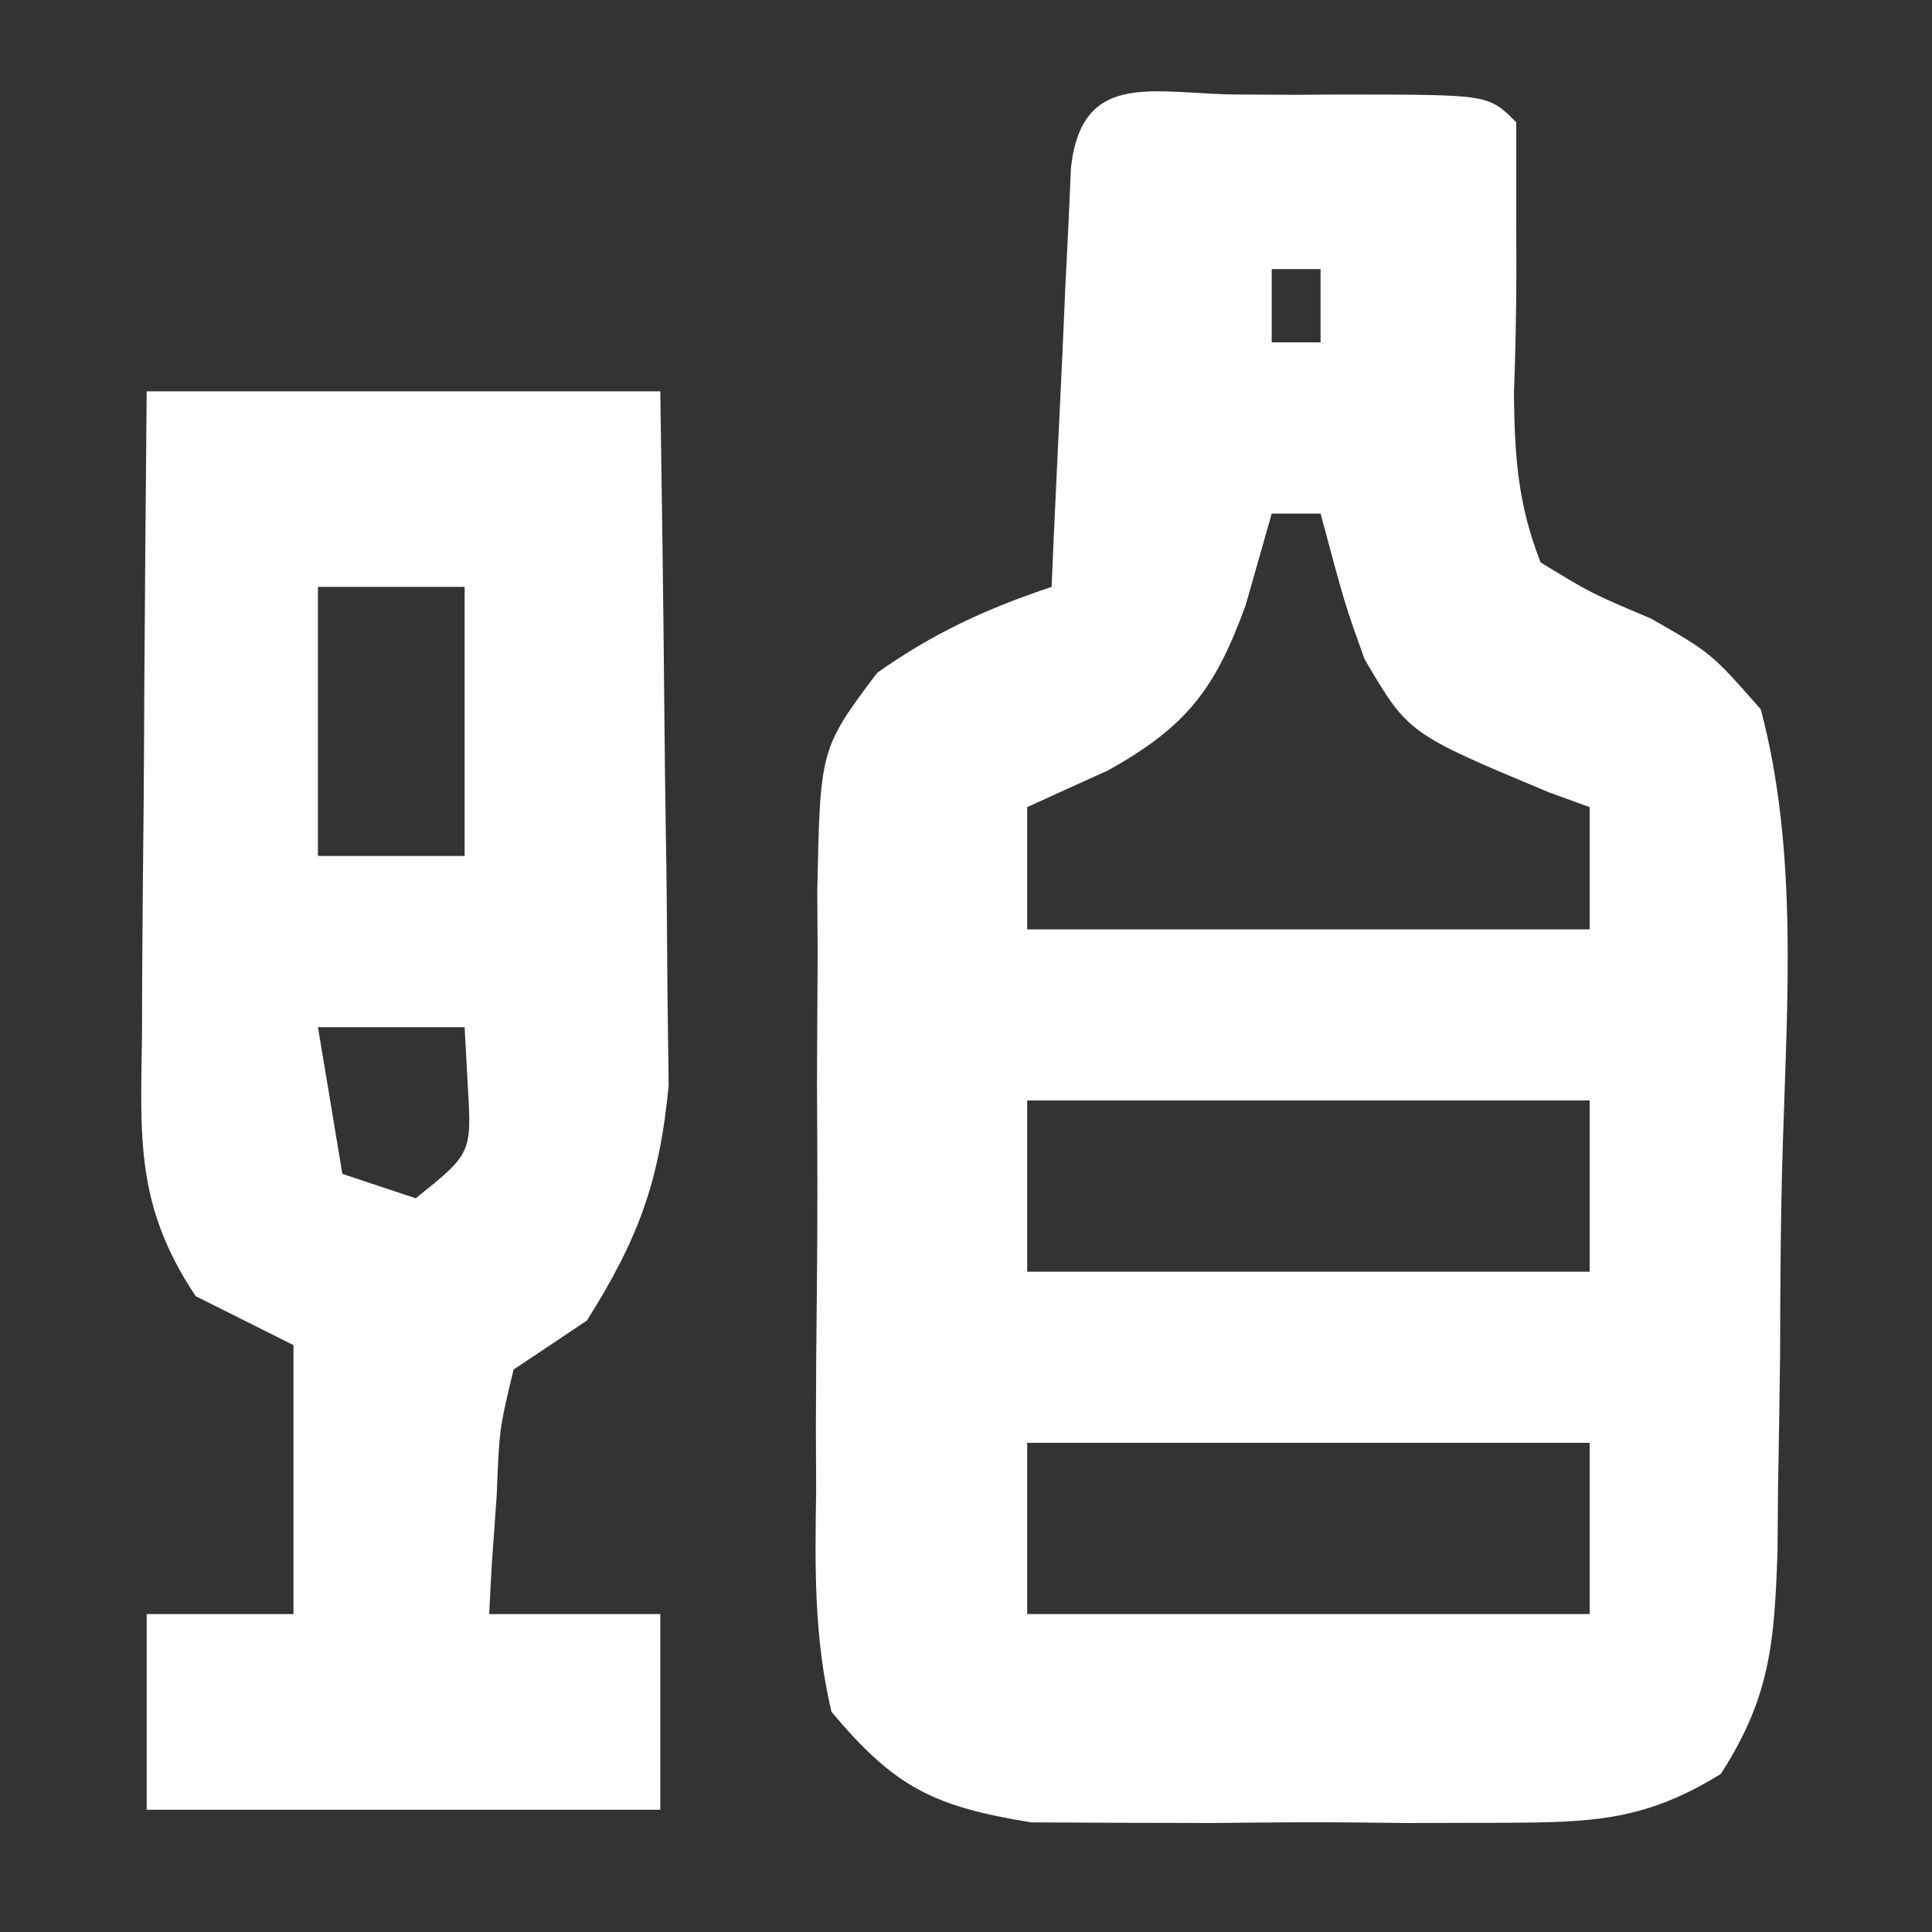 <?xml version="1.0" encoding="UTF-8"?>
<svg xmlns="http://www.w3.org/2000/svg" xmlns:xlink="http://www.w3.org/1999/xlink" width="55px" height="55px" viewBox="0 0 55 55" version="1.1">
<rect x="0" y="0" width="55" height="55" fill="#333333" stroke="none"/>
<g id="surface1">
<path style=" stroke:none;fill-rule:nonzero;fill:rgb(100%,100%,100%);fill-opacity:1;" d="M 35.316 2.691 C 36.098 2.695 36.098 2.695 36.898 2.699 C 37.422 2.695 37.945 2.691 38.48 2.691 C 42.379 2.695 42.379 2.695 43.164 3.48 C 43.164 4.359 43.164 5.238 43.164 6.145 C 43.164 6.961 43.164 6.961 43.168 7.793 C 43.164 8.938 43.141 10.082 43.098 11.227 C 43.121 13.008 43.207 14.348 43.859 16.012 C 45.301 16.891 45.301 16.891 47 17.609 C 48.715 18.59 48.715 18.59 50.125 20.191 C 51.184 24.176 50.879 28.461 50.754 32.547 C 50.691 34.547 50.68 36.547 50.676 38.547 C 50.66 39.82 50.641 41.094 50.617 42.363 C 50.613 42.961 50.609 43.559 50.602 44.172 C 50.512 46.75 50.402 48.305 48.988 50.5 C 46.816 51.844 45.324 51.879 42.777 51.891 C 41.891 51.891 41.004 51.895 40.09 51.898 C 39.629 51.895 39.172 51.887 38.695 51.883 C 37.297 51.867 35.898 51.883 34.5 51.898 C 33.613 51.895 32.723 51.891 31.809 51.891 C 30.594 51.883 30.594 51.883 29.355 51.879 C 26.582 51.426 25.484 50.895 23.672 48.734 C 23.172 46.641 23.199 44.609 23.234 42.469 C 23.23 41.859 23.23 41.254 23.227 40.629 C 23.23 39.344 23.238 38.062 23.254 36.777 C 23.277 34.816 23.27 32.855 23.258 30.895 C 23.262 29.648 23.27 28.398 23.277 27.152 C 23.273 26.566 23.27 25.98 23.266 25.375 C 23.348 21.316 23.348 21.316 24.969 19.156 C 26.566 18.023 28.082 17.328 29.938 16.707 C 29.953 16.312 29.973 15.914 29.988 15.504 C 30.07 13.715 30.156 11.926 30.242 10.137 C 30.27 9.512 30.297 8.887 30.324 8.246 C 30.352 7.648 30.383 7.055 30.414 6.441 C 30.449 5.617 30.449 5.617 30.488 4.773 C 30.805 1.926 32.906 2.695 35.316 2.691 Z M 36.203 7.66 C 36.203 8.348 36.203 9.035 36.203 9.746 C 36.66 9.746 37.121 9.746 37.594 9.746 C 37.594 9.059 37.594 8.367 37.594 7.66 C 37.137 7.66 36.676 7.66 36.203 7.66 Z M 36.203 14.621 C 35.957 15.48 35.715 16.344 35.461 17.23 C 34.59 19.625 33.777 20.684 31.547 21.93 C 30.785 22.273 30.023 22.621 29.242 22.977 C 29.242 24.125 29.242 25.273 29.242 26.457 C 34.523 26.457 39.809 26.457 45.254 26.457 C 45.254 25.309 45.254 24.16 45.254 22.977 C 44.875 22.84 44.496 22.703 44.109 22.562 C 40.09 20.883 40.09 20.883 38.848 18.766 C 38.293 17.23 38.293 17.23 37.594 14.621 C 37.137 14.621 36.676 14.621 36.203 14.621 Z M 29.242 31.328 C 29.242 32.938 29.242 34.547 29.242 36.203 C 34.523 36.203 39.809 36.203 45.254 36.203 C 45.254 34.594 45.254 32.984 45.254 31.328 C 39.969 31.328 34.684 31.328 29.242 31.328 Z M 29.242 41.074 C 29.242 42.684 29.242 44.293 29.242 45.949 C 34.523 45.949 39.809 45.949 45.254 45.949 C 45.254 44.34 45.254 42.734 45.254 41.074 C 39.969 41.074 34.684 41.074 29.242 41.074 Z M 29.242 41.074 "/>
<path style=" stroke:none;fill-rule:nonzero;fill:rgb(100%,100%,100%);fill-opacity:1;" d="M 4.176 11.141 C 9 11.141 13.828 11.141 18.797 11.141 C 18.844 14.234 18.887 17.332 18.914 20.43 C 18.922 21.48 18.938 22.531 18.953 23.586 C 18.98 25.102 18.992 26.617 19 28.137 C 19.012 29.047 19.023 29.961 19.035 30.898 C 18.777 33.633 18.168 35.281 16.707 37.594 C 16.02 38.055 15.332 38.516 14.621 38.988 C 14.215 40.676 14.215 40.676 14.141 42.555 C 14.098 43.188 14.051 43.824 14.004 44.477 C 13.977 44.961 13.949 45.449 13.926 45.949 C 15.531 45.949 17.141 45.949 18.797 45.949 C 18.797 47.789 18.797 49.625 18.797 51.52 C 13.973 51.52 9.148 51.52 4.176 51.52 C 4.176 49.68 4.176 47.844 4.176 45.949 C 5.555 45.949 6.934 45.949 8.355 45.949 C 8.355 43.422 8.355 40.895 8.355 38.293 C 7.434 37.832 6.516 37.371 5.57 36.898 C 3.855 34.328 4 32.398 4.043 29.43 C 4.043 28.906 4.047 28.383 4.047 27.844 C 4.055 26.18 4.074 24.512 4.09 22.844 C 4.098 21.715 4.105 20.582 4.109 19.453 C 4.125 16.68 4.152 13.91 4.176 11.141 Z M 9.051 16.707 C 9.051 19.234 9.051 21.762 9.051 24.367 C 10.43 24.367 11.809 24.367 13.227 24.367 C 13.227 21.84 13.227 19.312 13.227 16.707 C 11.848 16.707 10.473 16.707 9.051 16.707 Z M 9.051 29.242 C 9.281 30.617 9.512 31.996 9.746 33.418 C 10.438 33.648 11.125 33.879 11.836 34.113 C 13.43 32.832 13.43 32.832 13.316 30.895 C 13.285 30.348 13.258 29.801 13.227 29.242 C 11.848 29.242 10.473 29.242 9.051 29.242 Z M 9.051 29.242 "/>
</g>
</svg>
